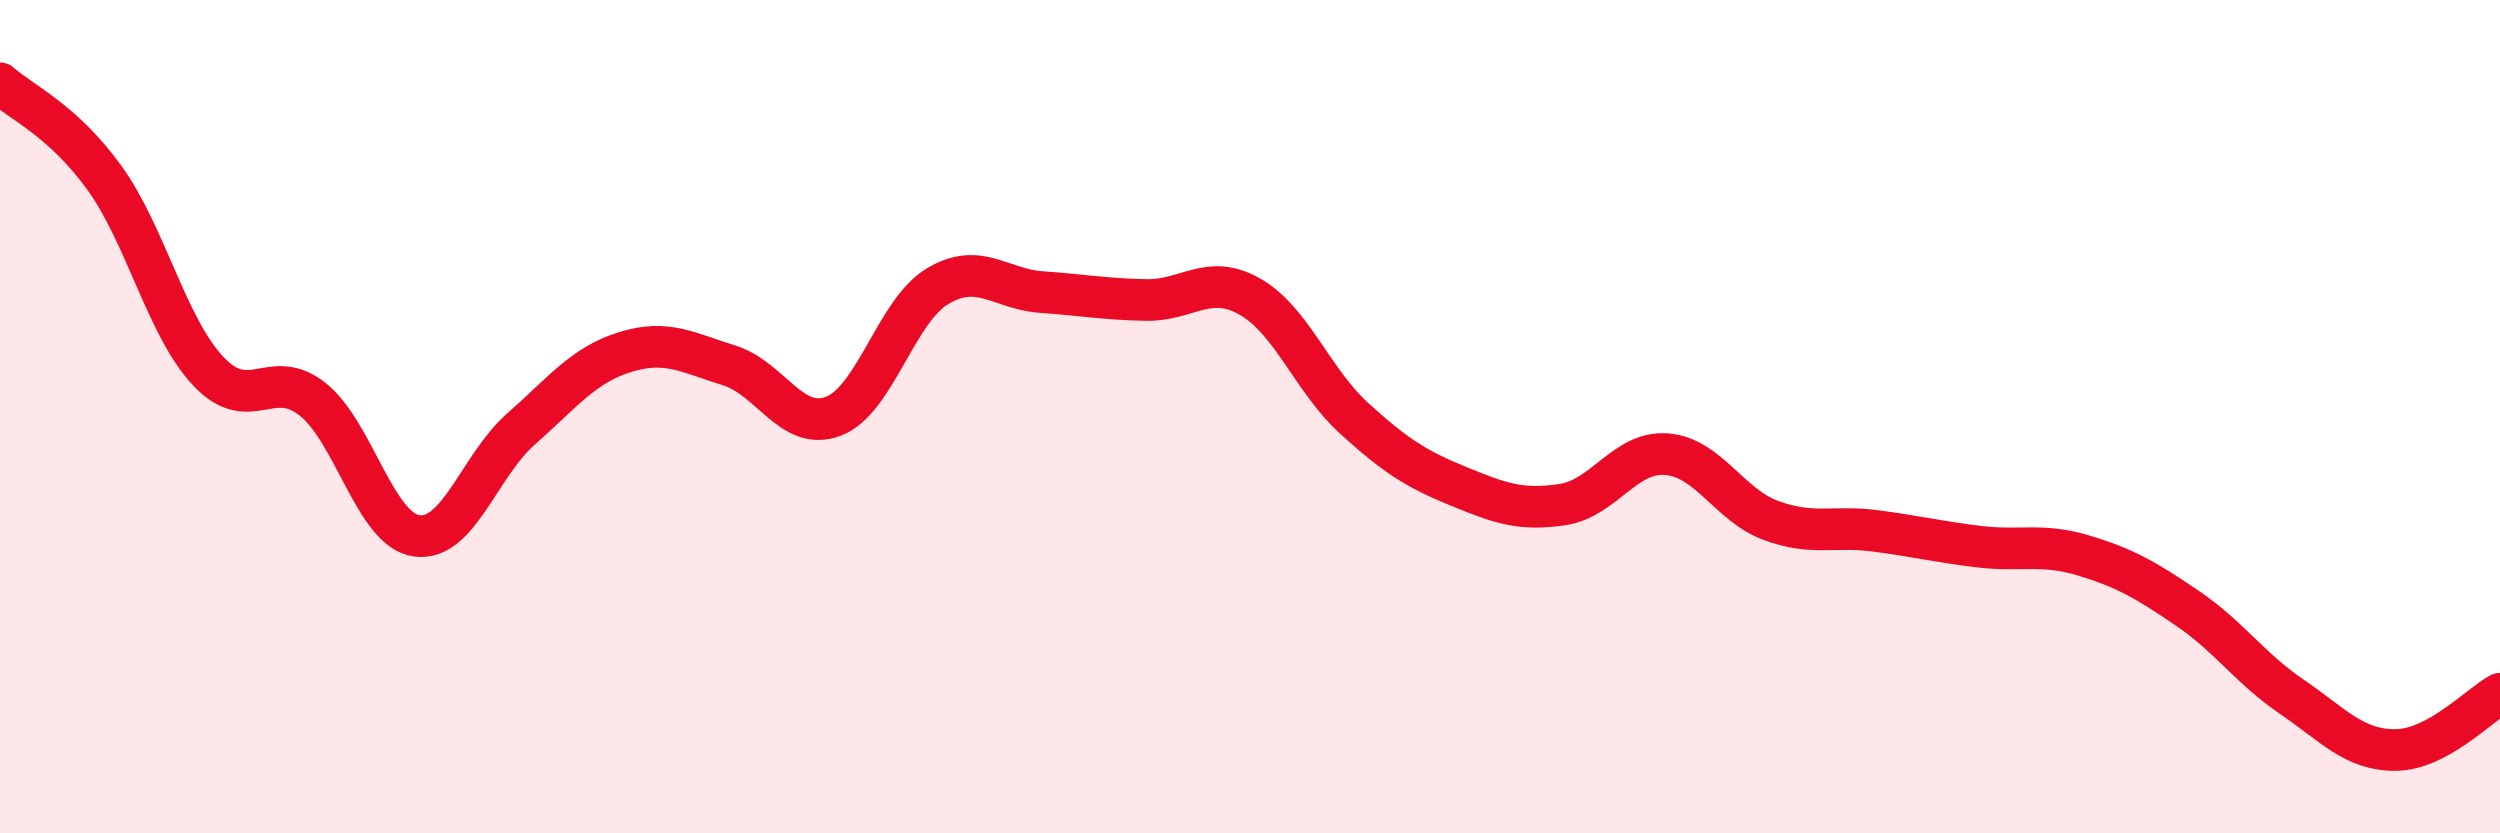 
    <svg width="60" height="20" viewBox="0 0 60 20" xmlns="http://www.w3.org/2000/svg">
      <path
        d="M 0,2 C 0.5,2.45 1.5,2.88 2.5,4.26 C 3.5,5.64 4,7.85 5,8.91 C 6,9.97 6.5,8.79 7.5,9.58 C 8.5,10.37 9,12.72 10,12.86 C 11,13 11.5,11.18 12.5,10.3 C 13.5,9.42 14,8.76 15,8.45 C 16,8.14 16.5,8.46 17.5,8.77 C 18.5,9.08 19,10.37 20,9.99 C 21,9.61 21.5,7.47 22.5,6.87 C 23.5,6.27 24,6.94 25,7.01 C 26,7.08 26.5,7.18 27.5,7.2 C 28.5,7.22 29,6.55 30,7.12 C 31,7.69 31.5,9.13 32.5,10.04 C 33.5,10.95 34,11.26 35,11.67 C 36,12.08 36.5,12.26 37.5,12.11 C 38.5,11.96 39,10.82 40,10.9 C 41,10.98 41.5,12.12 42.5,12.49 C 43.5,12.86 44,12.61 45,12.74 C 46,12.87 46.5,13 47.5,13.12 C 48.5,13.24 49,13.03 50,13.33 C 51,13.63 51.5,13.92 52.5,14.6 C 53.5,15.28 54,16.04 55,16.72 C 56,17.4 56.5,18.01 57.5,18 C 58.5,17.99 59.5,16.92 60,16.65L60 20L0 20Z"
        fill="#EB0A25"
        opacity="0.1"
        stroke-linecap="round"
        stroke-linejoin="round"
      />
      <path
        d="M 0,2 C 0.5,2.45 1.5,2.88 2.5,4.26 C 3.5,5.64 4,7.85 5,8.91 C 6,9.97 6.5,8.79 7.5,9.58 C 8.5,10.37 9,12.72 10,12.86 C 11,13 11.5,11.18 12.5,10.3 C 13.5,9.42 14,8.76 15,8.45 C 16,8.14 16.5,8.46 17.5,8.77 C 18.5,9.08 19,10.37 20,9.99 C 21,9.61 21.5,7.47 22.5,6.87 C 23.5,6.27 24,6.94 25,7.01 C 26,7.08 26.5,7.18 27.5,7.2 C 28.5,7.22 29,6.55 30,7.12 C 31,7.69 31.5,9.13 32.5,10.04 C 33.5,10.95 34,11.26 35,11.67 C 36,12.08 36.5,12.26 37.5,12.11 C 38.5,11.96 39,10.82 40,10.9 C 41,10.98 41.5,12.12 42.5,12.49 C 43.5,12.86 44,12.61 45,12.74 C 46,12.87 46.5,13 47.5,13.12 C 48.5,13.24 49,13.03 50,13.33 C 51,13.63 51.5,13.92 52.5,14.6 C 53.5,15.28 54,16.04 55,16.72 C 56,17.4 56.5,18.01 57.5,18 C 58.5,17.99 59.5,16.92 60,16.65"
        stroke="#EB0A25"
        stroke-width="1"
        fill="none"
        stroke-linecap="round"
        stroke-linejoin="round"
      />
    </svg>
  